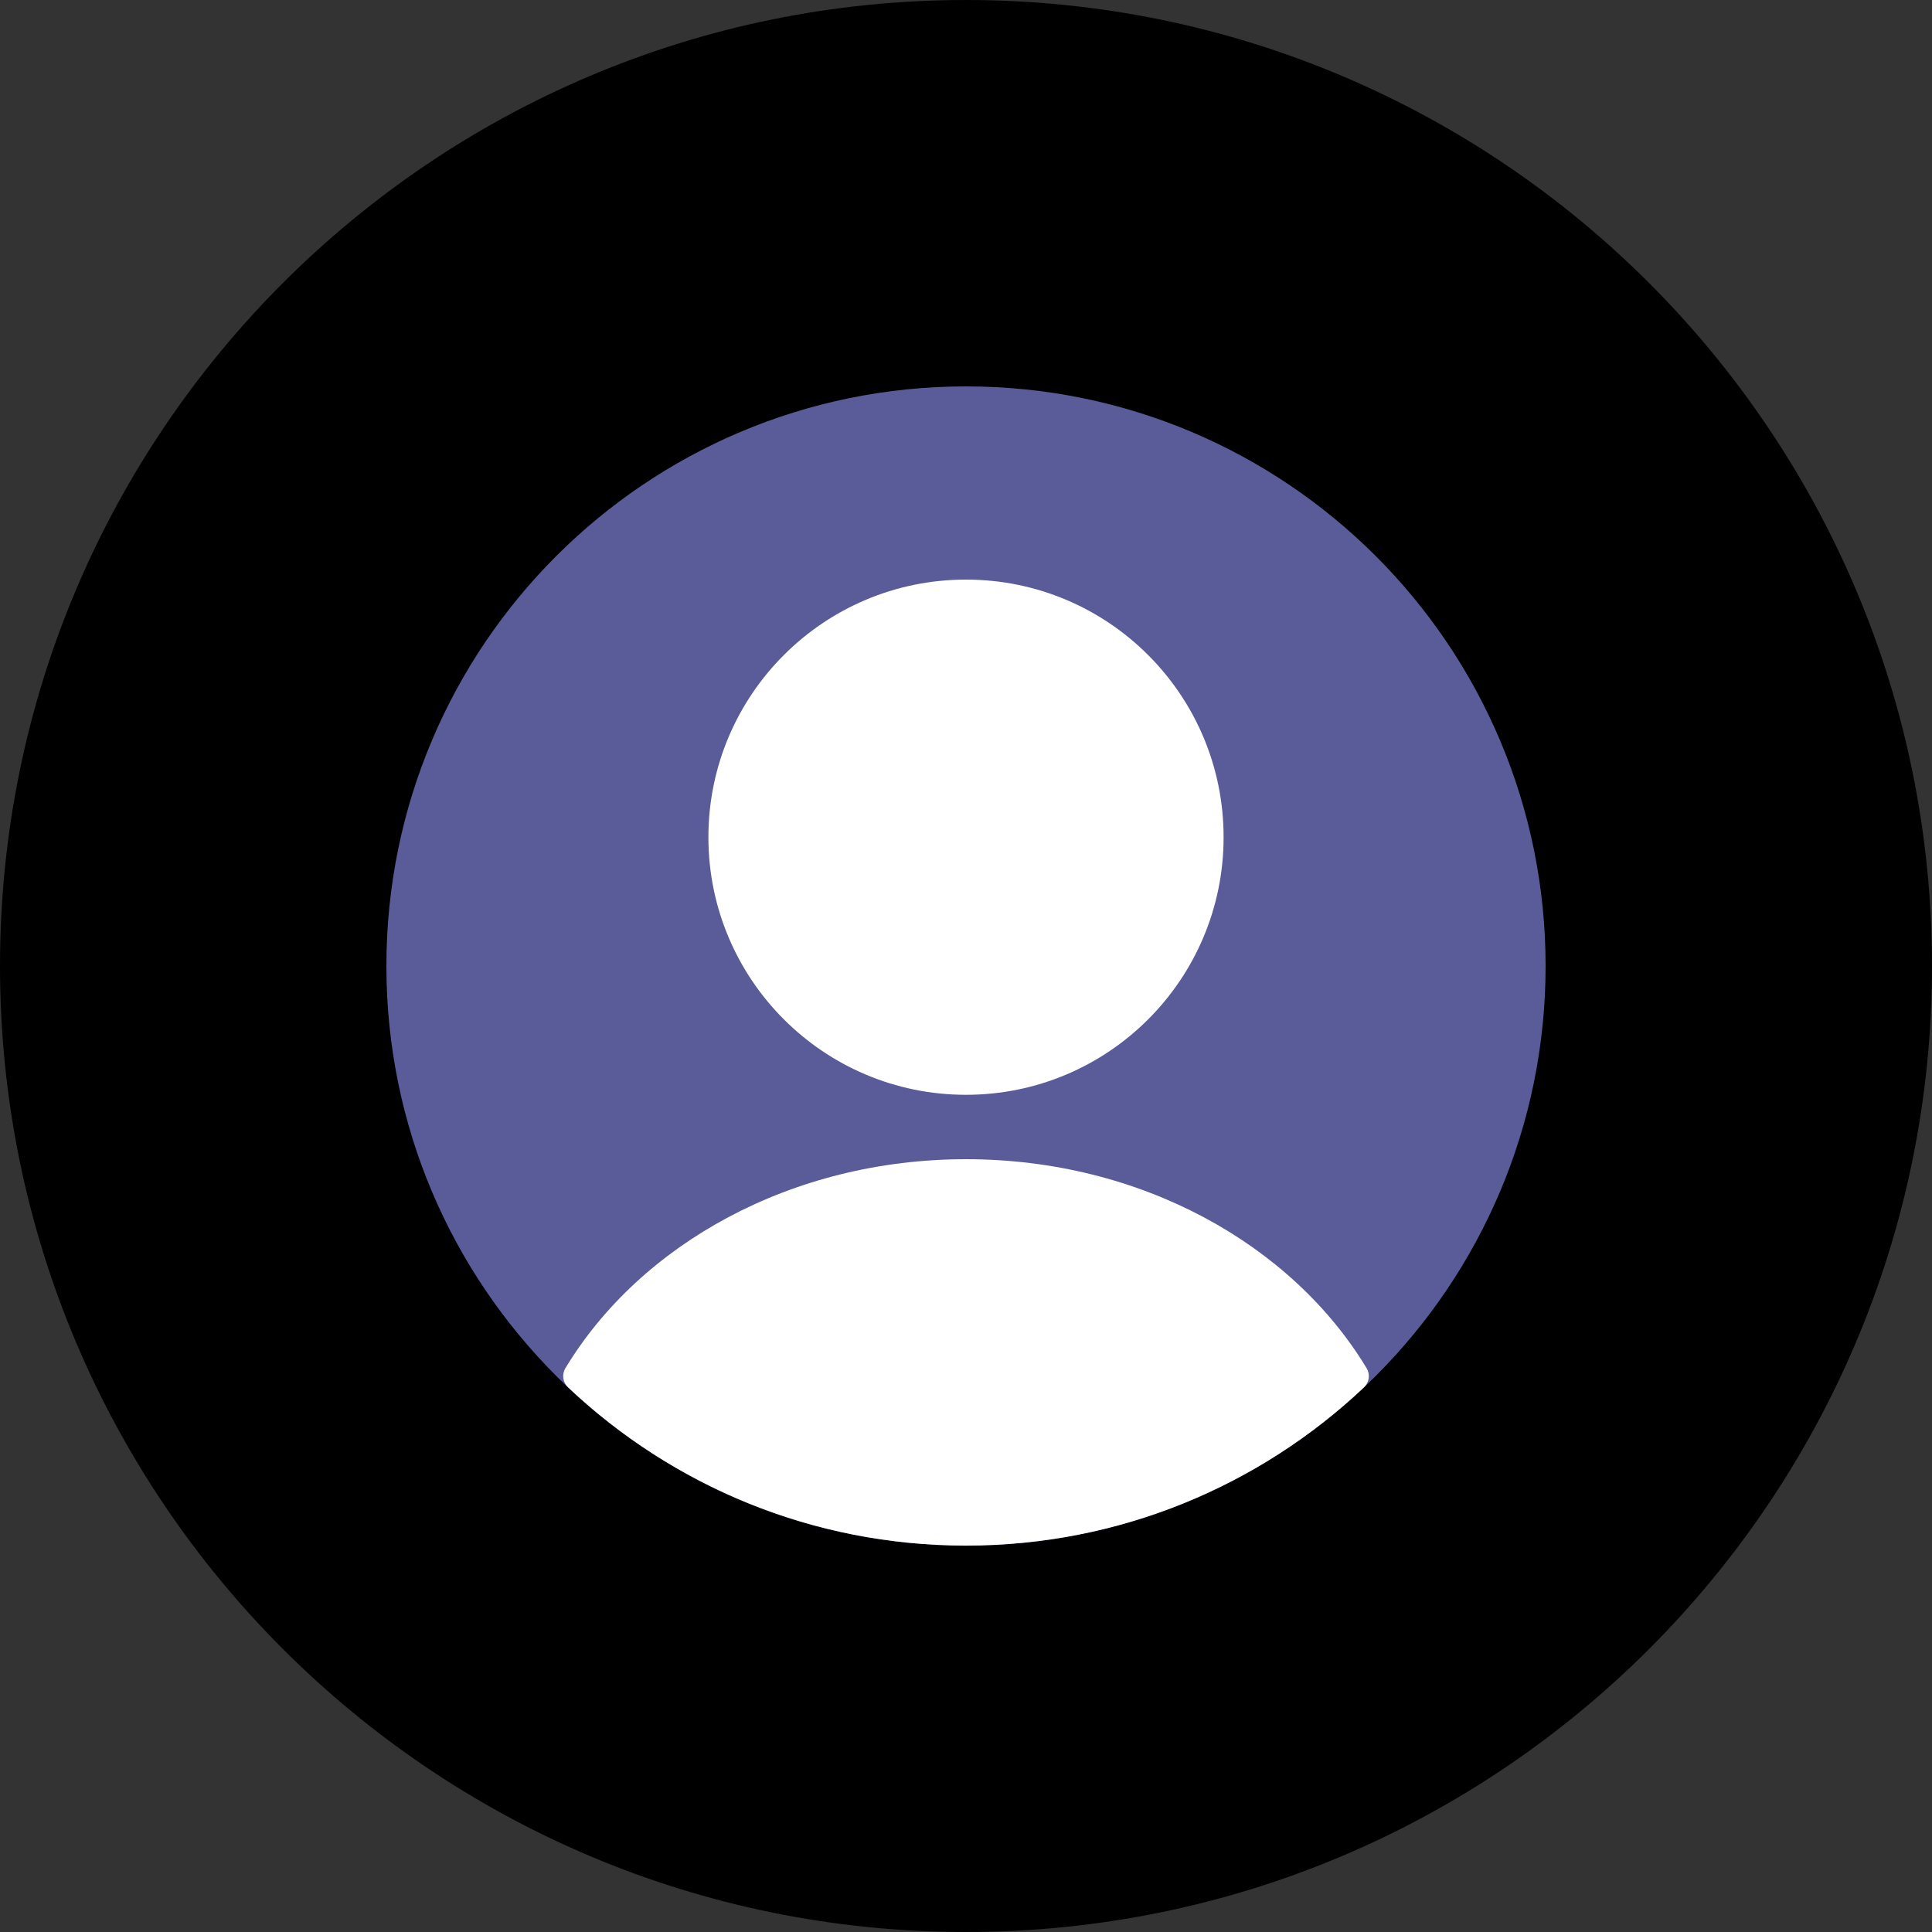 <svg xmlns="http://www.w3.org/2000/svg" width="30" height="30" viewBox="0 0 30 30" fill="none"><rect x="0" y="0" width="30" height="30" fill="#333333" stroke="none"/><path d="M15 30C23.284 30 30 23.284 30 15C30 6.716 23.284 0 15 0C6.716 0 0 6.716 0 15C0 23.284 6.716 30 15 30Z" fill="black"></path><path d="M6 15C6 10.029 10.029 6 15 6C19.971 6 24 10.029 24 15C24 19.971 19.971 24 15 24C10.029 24 6 19.971 6 15Z" fill="#979AFF" fill-opacity="0.6"></path><circle cx="15" cy="13" r="4" fill="white"></circle><path fill-rule="evenodd" clip-rule="evenodd" d="M21.221 21.246C21.279 21.343 21.261 21.466 21.18 21.543C19.567 23.066 17.393 24 15 24C12.607 24 10.433 23.066 8.821 21.543C8.739 21.466 8.721 21.343 8.779 21.246C9.943 19.318 12.292 18 15 18C17.708 18 20.057 19.318 21.221 21.246Z" fill="white"></path></svg>